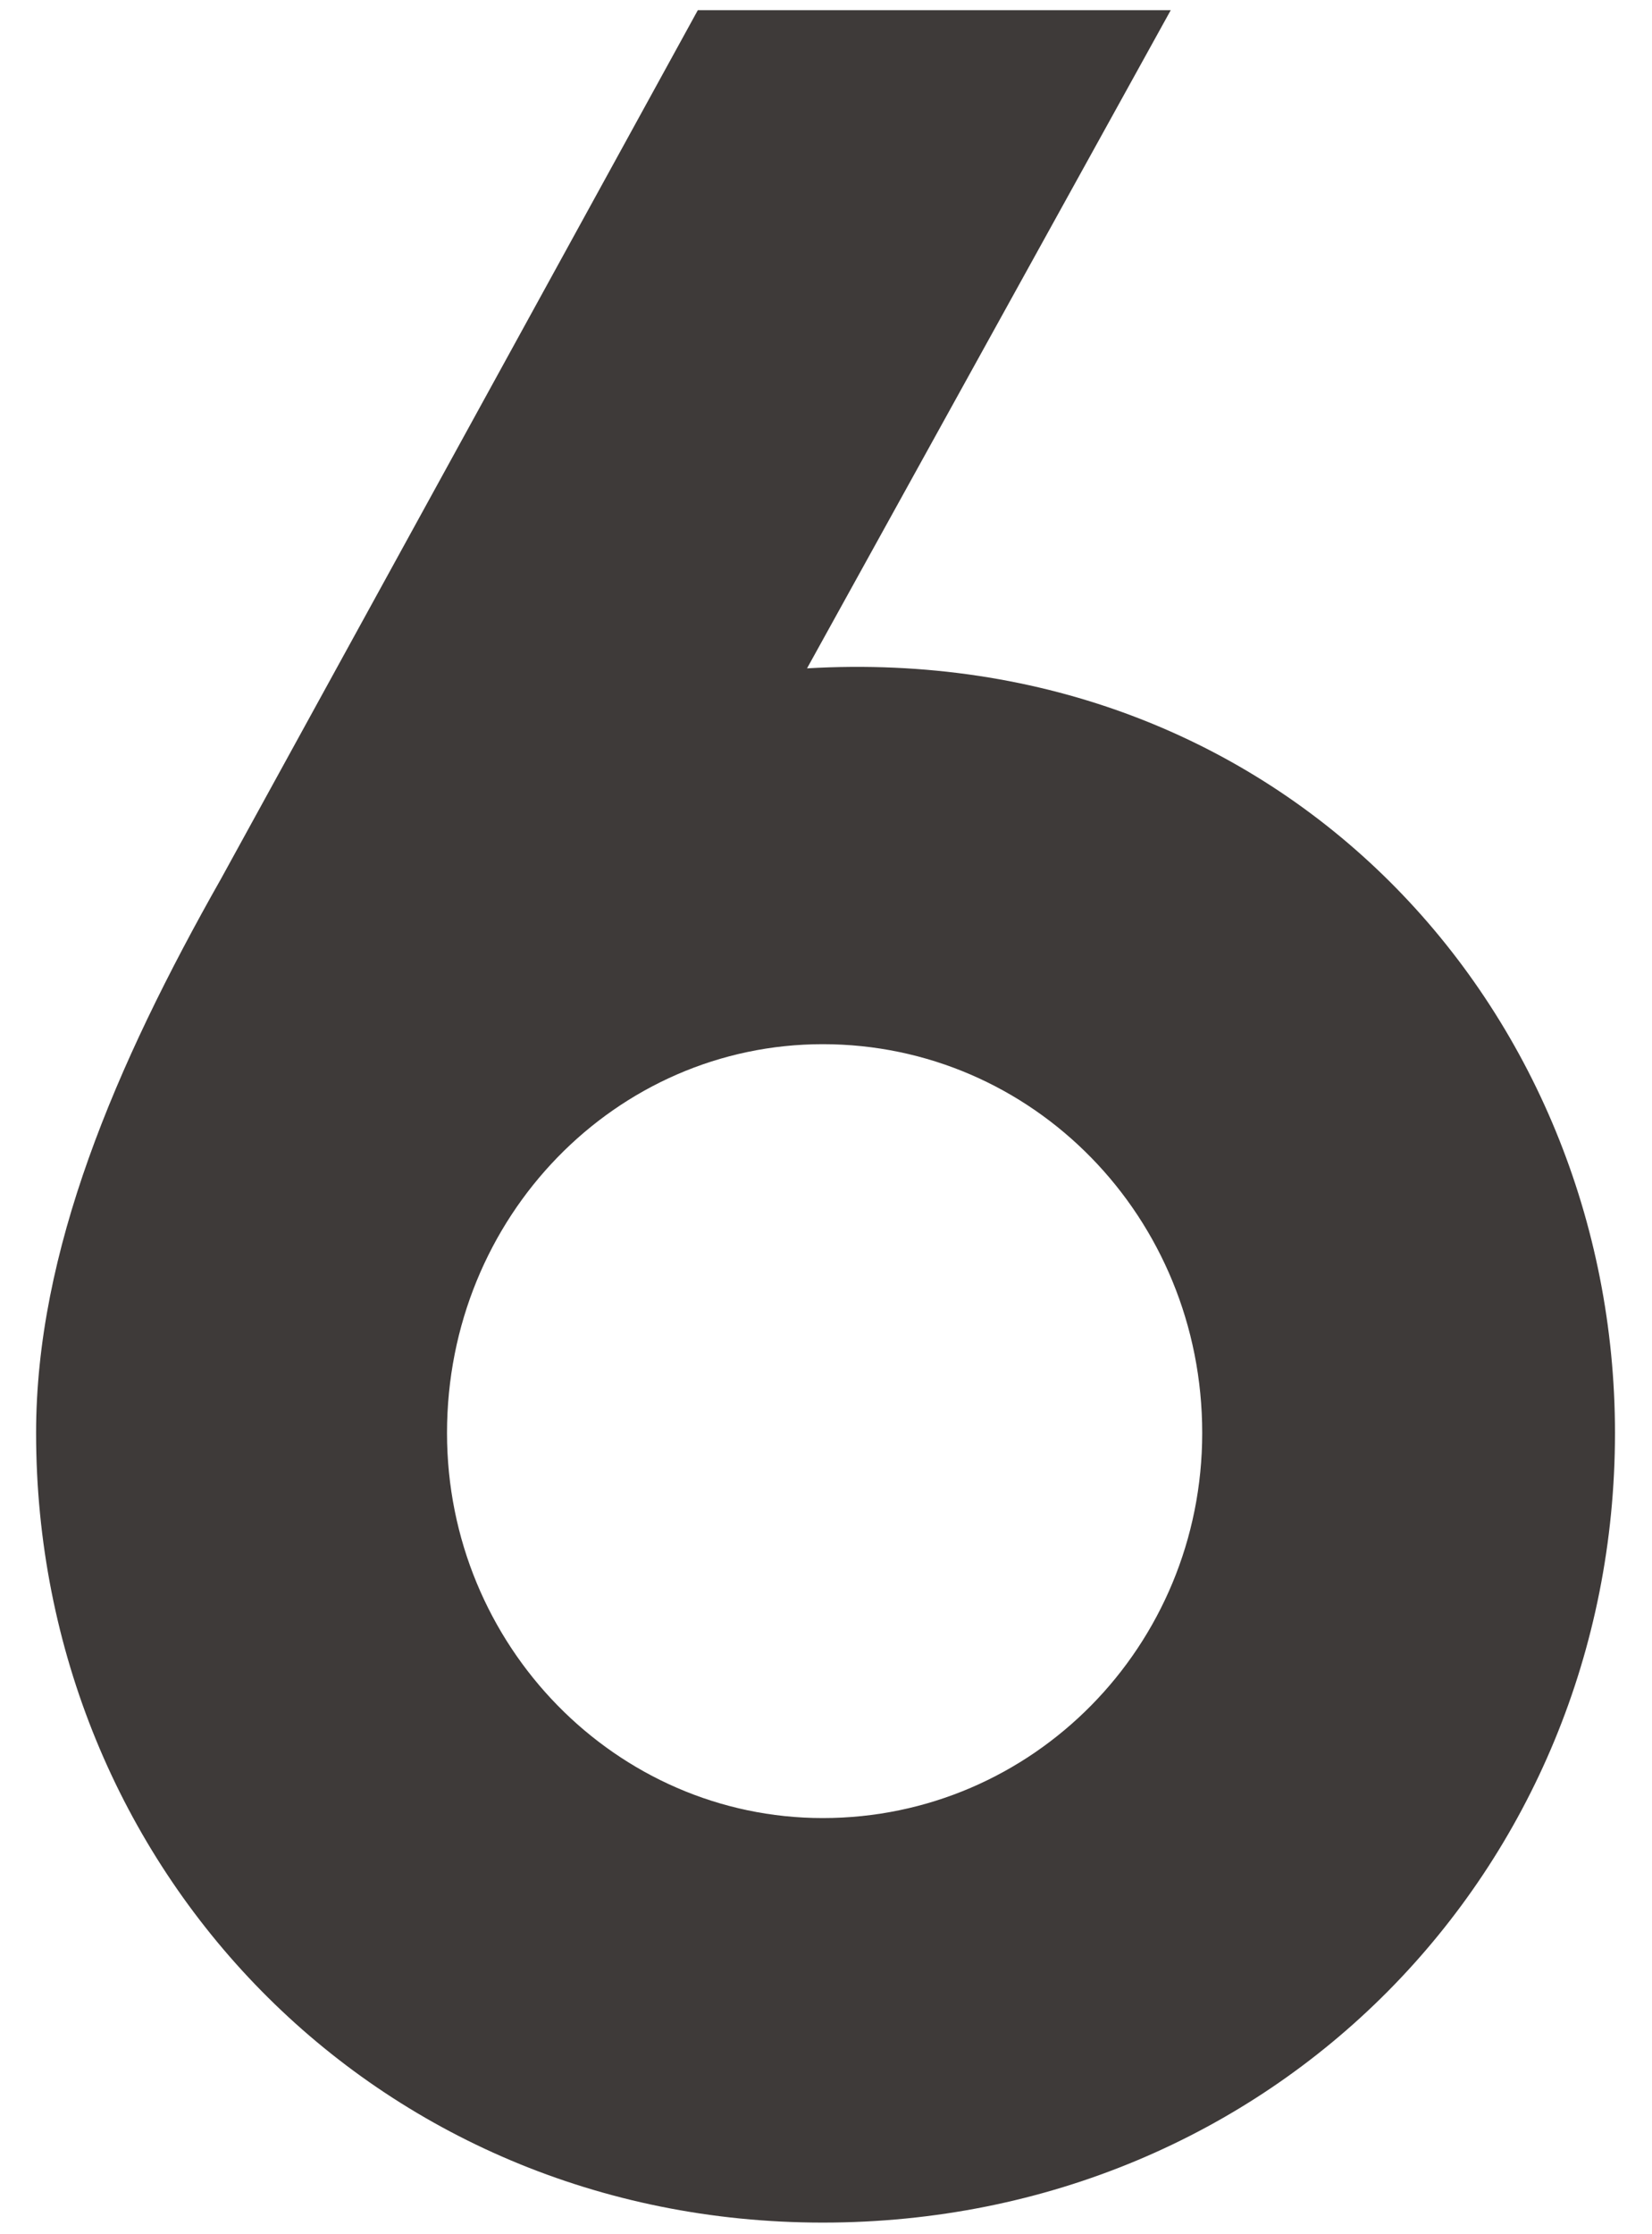 <?xml version="1.0" encoding="utf-8"?>
<!-- Generator: Adobe Illustrator 23.0.2, SVG Export Plug-In . SVG Version: 6.00 Build 0)  -->
<svg version="1.1" id="レイヤー_1" xmlns="http://www.w3.org/2000/svg" xmlns:xlink="http://www.w3.org/1999/xlink" x="0px"
	 y="0px" viewBox="0 0 178.5 241.3" style="enable-background:new 0 0 178.5 241.3;" xml:space="preserve">
<style type="text/css">
	.st0{fill:#3E3A39;}
</style>
<g>
	<path class="st0" d="M88.9,240.1c-48.4,0-85-38.3-85-85.3c0-19.6,8.5-39.6,20-59.9L75.4,1.1h51.1L87.2,72.2
		c51.5-3,87.3,36.9,87.3,82.6C174.5,201.9,137.6,240.1,88.9,240.1z M88.9,112.8c-22.3,0-40.6,18.6-40.6,42c0,23,18.3,41.6,40.6,41.6
		c22.7,0,41-18.6,41-41.6C129.9,131.5,111.6,112.8,88.9,112.8z"/>
</g>
</svg>
